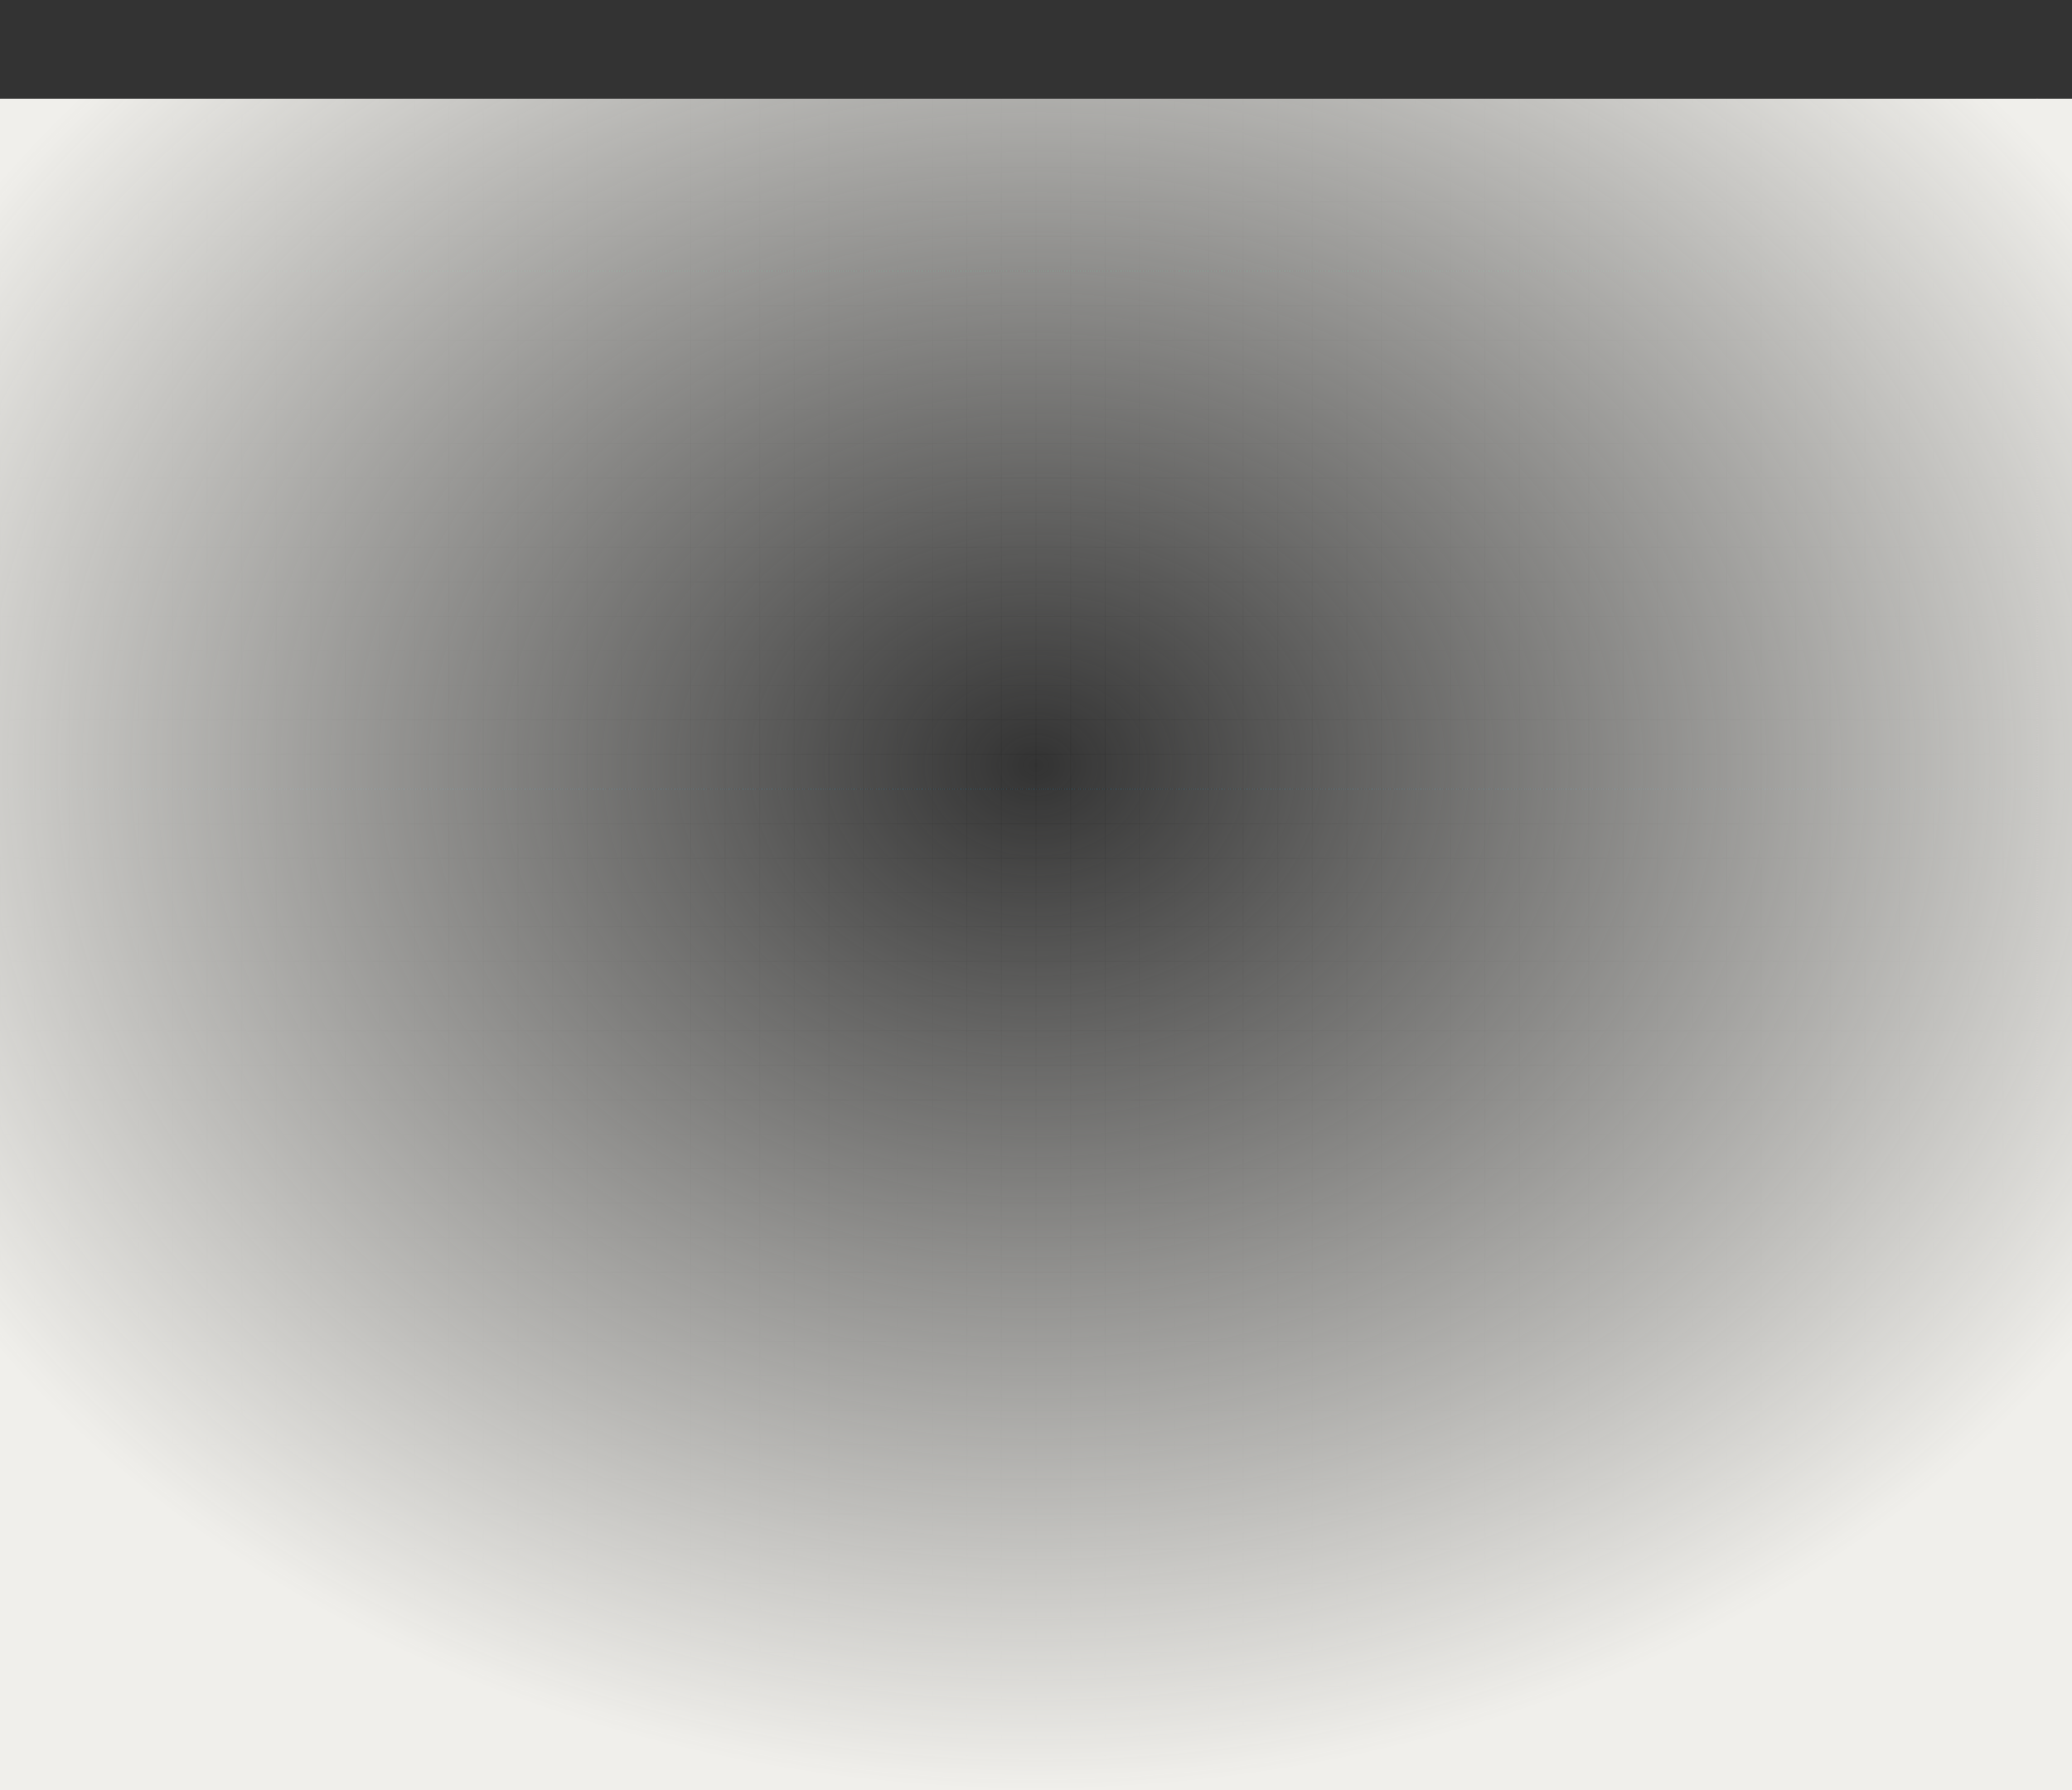 <?xml version="1.0" encoding="UTF-8"?> <svg xmlns="http://www.w3.org/2000/svg" width="1200" height="1037" viewBox="0 0 1200 1037" fill="none"><rect x="0" y="0" width="1200" height="1037" fill="#333333" stroke="none"/> <g clip-path="url(#clip0_1176_1992)"> <path d="M0 57V1157" stroke="black" stroke-opacity="0.06" stroke-width="0.67"></path> <path d="M20 57V1157" stroke="black" stroke-opacity="0.06" stroke-width="0.67"></path> <path d="M40 57V1157" stroke="black" stroke-opacity="0.06" stroke-width="0.67"></path> <path d="M60 57V1157" stroke="black" stroke-opacity="0.06" stroke-width="0.67"></path> <path d="M80 57V1157" stroke="black" stroke-opacity="0.06" stroke-width="0.67"></path> <path d="M100 57V1157" stroke="black" stroke-opacity="0.06" stroke-width="0.67"></path> <path d="M120 57V1157" stroke="black" stroke-opacity="0.06" stroke-width="0.67"></path> <path d="M140 57V1157" stroke="black" stroke-opacity="0.06" stroke-width="0.67"></path> <path d="M160 57V1157" stroke="black" stroke-opacity="0.06" stroke-width="0.67"></path> <path d="M180 57V1157" stroke="black" stroke-opacity="0.06" stroke-width="0.67"></path> <path d="M200 57V1157" stroke="black" stroke-opacity="0.06" stroke-width="0.67"></path> <path d="M220 57V1157" stroke="black" stroke-opacity="0.06" stroke-width="0.67"></path> <path d="M240 57V1157" stroke="black" stroke-opacity="0.06" stroke-width="0.67"></path> <path d="M260 57V1157" stroke="black" stroke-opacity="0.06" stroke-width="0.67"></path> <path d="M280 57V1157" stroke="black" stroke-opacity="0.06" stroke-width="0.67"></path> <path d="M300 57V1157" stroke="black" stroke-opacity="0.06" stroke-width="0.67"></path> <path d="M320 57V1157" stroke="black" stroke-opacity="0.06" stroke-width="0.67"></path> <path d="M340 57V1157" stroke="black" stroke-opacity="0.06" stroke-width="0.67"></path> <path d="M360 57V1157" stroke="black" stroke-opacity="0.06" stroke-width="0.67"></path> <path d="M380 57V1157" stroke="black" stroke-opacity="0.06" stroke-width="0.67"></path> <path d="M400 57V1157" stroke="black" stroke-opacity="0.06" stroke-width="0.67"></path> <path d="M420 57V1157" stroke="black" stroke-opacity="0.06" stroke-width="0.67"></path> <path d="M440 57V1157" stroke="black" stroke-opacity="0.06" stroke-width="0.67"></path> <path d="M460 57V1157" stroke="black" stroke-opacity="0.06" stroke-width="0.67"></path> <path d="M480 57V1157" stroke="black" stroke-opacity="0.06" stroke-width="0.67"></path> <path d="M500 57V1157" stroke="black" stroke-opacity="0.06" stroke-width="0.67"></path> <path d="M520 57V1157" stroke="black" stroke-opacity="0.06" stroke-width="0.67"></path> <path d="M540 57V1157" stroke="black" stroke-opacity="0.06" stroke-width="0.67"></path> <path d="M560 57V1157" stroke="black" stroke-opacity="0.06" stroke-width="0.67"></path> <path d="M580 57V1157" stroke="black" stroke-opacity="0.06" stroke-width="0.67"></path> <path d="M600 57V1157" stroke="black" stroke-opacity="0.06" stroke-width="0.67"></path> <path d="M620 57V1157" stroke="black" stroke-opacity="0.06" stroke-width="0.67"></path> <path d="M640 57V1157" stroke="black" stroke-opacity="0.06" stroke-width="0.67"></path> <path d="M660 57V1157" stroke="black" stroke-opacity="0.06" stroke-width="0.67"></path> <path d="M680 57V1157" stroke="black" stroke-opacity="0.06" stroke-width="0.67"></path> <path d="M700 57V1157" stroke="black" stroke-opacity="0.06" stroke-width="0.67"></path> <path d="M720 57V1157" stroke="black" stroke-opacity="0.06" stroke-width="0.67"></path> <path d="M740 57V1157" stroke="black" stroke-opacity="0.06" stroke-width="0.67"></path> <path d="M760 57V1157" stroke="black" stroke-opacity="0.06" stroke-width="0.67"></path> <path d="M780 57V1157" stroke="black" stroke-opacity="0.06" stroke-width="0.67"></path> <path d="M800 57V1157" stroke="black" stroke-opacity="0.06" stroke-width="0.67"></path> <path d="M820 57V1157" stroke="black" stroke-opacity="0.06" stroke-width="0.67"></path> <path d="M840 57V1157" stroke="black" stroke-opacity="0.06" stroke-width="0.67"></path> <path d="M860 57V1157" stroke="black" stroke-opacity="0.06" stroke-width="0.67"></path> <path d="M880 57V1157" stroke="black" stroke-opacity="0.06" stroke-width="0.67"></path> <path d="M900 57V1157" stroke="black" stroke-opacity="0.06" stroke-width="0.67"></path> <path d="M920 57V1157" stroke="black" stroke-opacity="0.06" stroke-width="0.67"></path> <path d="M940 57V1157" stroke="black" stroke-opacity="0.06" stroke-width="0.67"></path> <path d="M960 57V1157" stroke="black" stroke-opacity="0.06" stroke-width="0.67"></path> <path d="M980 57V1157" stroke="black" stroke-opacity="0.06" stroke-width="0.67"></path> <path d="M1000 57V1157" stroke="black" stroke-opacity="0.06" stroke-width="0.67"></path> <path d="M1020 57V1157" stroke="black" stroke-opacity="0.06" stroke-width="0.67"></path> <path d="M1040 57V1157" stroke="black" stroke-opacity="0.06" stroke-width="0.67"></path> <path d="M1060 57V1157" stroke="black" stroke-opacity="0.06" stroke-width="0.67"></path> <path d="M1080 57V1157" stroke="black" stroke-opacity="0.06" stroke-width="0.67"></path> <path d="M1100 57V1157" stroke="black" stroke-opacity="0.06" stroke-width="0.67"></path> <path d="M1120 57V1157" stroke="black" stroke-opacity="0.06" stroke-width="0.67"></path> <path d="M1140 57V1157" stroke="black" stroke-opacity="0.06" stroke-width="0.67"></path> <path d="M1160 57V1157" stroke="black" stroke-opacity="0.06" stroke-width="0.67"></path> <path d="M1180 57V1157" stroke="black" stroke-opacity="0.06" stroke-width="0.67"></path> <path d="M1200 57V1157" stroke="black" stroke-opacity="0.06" stroke-width="0.67"></path> <path d="M1180 57V1157" stroke="#CF74A2" stroke-opacity="0.11" stroke-dasharray="0.01 1"></path> <path d="M1180 57V1157" stroke="#CF74A2" stroke-opacity="0.224" stroke-dasharray="0.01 1"></path> <path d="M1180 57V1157" stroke="#CF74A2" stroke-opacity="0.333" stroke-dasharray="0.01 1"></path> <path d="M1180 57V1157" stroke="#CF74A2" stroke-opacity="0.443" stroke-dasharray="0.01 1"></path> <path d="M1180 57V1157" stroke="#CF74A2" stroke-opacity="0.557" stroke-dasharray="0.01 1"></path> <path d="M1180 57V1157" stroke="#CF74A2" stroke-opacity="0.667" stroke-dasharray="0.01 1"></path> <path d="M1180 57V1157" stroke="#CF74A2" stroke-opacity="0.776" stroke-dasharray="0.01 1"></path> <path d="M1180 57V1157" stroke="#CF74A2" stroke-opacity="0.89" stroke-dasharray="0.01 1"></path> <path d="M-240 77H1760" stroke="black" stroke-opacity="0.06" stroke-width="0.67"></path> <path d="M-240 97H1760" stroke="black" stroke-opacity="0.06" stroke-width="0.67"></path> <path d="M-240 117H1760" stroke="black" stroke-opacity="0.06" stroke-width="0.67"></path> <path d="M-240 137H1760" stroke="black" stroke-opacity="0.06" stroke-width="0.67"></path> <path d="M-240 157H1760" stroke="black" stroke-opacity="0.06" stroke-width="0.67"></path> <path d="M-240 177H1760" stroke="black" stroke-opacity="0.06" stroke-width="0.67"></path> <path d="M-240 197H1760" stroke="black" stroke-opacity="0.06" stroke-width="0.67"></path> <path d="M-240 217H1760" stroke="black" stroke-opacity="0.06" stroke-width="0.67"></path> <path d="M-240 237H1760" stroke="black" stroke-opacity="0.06" stroke-width="0.67"></path> <path d="M-240 257H1760" stroke="black" stroke-opacity="0.06" stroke-width="0.67"></path> <path d="M-240 277H1760" stroke="black" stroke-opacity="0.06" stroke-width="0.67"></path> <path d="M-240 297H1760" stroke="black" stroke-opacity="0.06" stroke-width="0.67"></path> <path d="M-240 317H1760" stroke="black" stroke-opacity="0.06" stroke-width="0.67"></path> <path d="M-240 337H1760" stroke="black" stroke-opacity="0.06" stroke-width="0.67"></path> <path d="M-240 357H1760" stroke="black" stroke-opacity="0.06" stroke-width="0.67"></path> <path d="M-240 377H1760" stroke="black" stroke-opacity="0.06" stroke-width="0.67"></path> <path d="M-240 397H1760" stroke="black" stroke-opacity="0.06" stroke-width="0.67"></path> <path d="M-240 417H1760" stroke="black" stroke-opacity="0.06" stroke-width="0.67"></path> <path d="M-240 437H1760" stroke="black" stroke-opacity="0.06" stroke-width="0.67"></path> <path d="M-240 457H1760" stroke="black" stroke-opacity="0.06" stroke-width="0.67"></path> <path d="M-240 477H1760" stroke="black" stroke-opacity="0.06" stroke-width="0.67"></path> <path d="M-240 497H1760" stroke="black" stroke-opacity="0.06" stroke-width="0.67"></path> <path d="M-240 517H1760" stroke="black" stroke-opacity="0.06" stroke-width="0.67"></path> <path d="M-240 537H1760" stroke="black" stroke-opacity="0.06" stroke-width="0.67"></path> <path d="M-240 557H1760" stroke="black" stroke-opacity="0.06" stroke-width="0.67"></path> <path d="M-240 577H1760" stroke="black" stroke-opacity="0.06" stroke-width="0.67"></path> <path d="M-240 597H1760" stroke="black" stroke-opacity="0.06" stroke-width="0.67"></path> <path d="M-240 617H1760" stroke="black" stroke-opacity="0.06" stroke-width="0.67"></path> <path d="M-240 637H1760" stroke="black" stroke-opacity="0.06" stroke-width="0.67"></path> <path d="M-240 657H1760" stroke="black" stroke-opacity="0.06" stroke-width="0.67"></path> <path d="M-240 677H1760" stroke="black" stroke-opacity="0.06" stroke-width="0.67"></path> <path d="M-240 697H1760" stroke="black" stroke-opacity="0.06" stroke-width="0.67"></path> <path d="M-240 717H1760" stroke="black" stroke-opacity="0.06" stroke-width="0.67"></path> <path d="M-240 737H1760" stroke="black" stroke-opacity="0.06" stroke-width="0.67"></path> <path d="M-240 757H1760" stroke="black" stroke-opacity="0.06" stroke-width="0.67"></path> <path d="M-240 777H1760" stroke="black" stroke-opacity="0.06" stroke-width="0.67"></path> <path d="M-240 797H1760" stroke="black" stroke-opacity="0.06" stroke-width="0.67"></path> <path d="M-240 817H1760" stroke="black" stroke-opacity="0.06" stroke-width="0.67"></path> <path d="M-240 837H1760" stroke="black" stroke-opacity="0.06" stroke-width="0.67"></path> <path d="M-240 857H1760" stroke="black" stroke-opacity="0.06" stroke-width="0.67"></path> <path d="M-240 877H1760" stroke="black" stroke-opacity="0.06" stroke-width="0.67"></path> <path d="M-240 897H1760" stroke="black" stroke-opacity="0.06" stroke-width="0.67"></path> <path d="M-240 917H1760" stroke="black" stroke-opacity="0.06" stroke-width="0.67"></path> <path d="M-240 937H1760" stroke="black" stroke-opacity="0.06" stroke-width="0.67"></path> <path d="M-240 957H1760" stroke="black" stroke-opacity="0.06" stroke-width="0.67"></path> <path d="M-240 977H1760" stroke="black" stroke-opacity="0.06" stroke-width="0.67"></path> <path d="M-240 997H1760" stroke="black" stroke-opacity="0.06" stroke-width="0.67"></path> <path d="M-240 1017H1760" stroke="black" stroke-opacity="0.06" stroke-width="0.67"></path> <path d="M-240 1037H1760" stroke="black" stroke-opacity="0.06" stroke-width="0.67"></path> <path d="M-240 157H1760" stroke="#0CA063" stroke-dasharray="0.01 1"></path> <path d="M-240 157H1760" stroke="#0CA063" stroke-opacity="0.89" stroke-dasharray="0.01 1"></path> <path d="M-240 157H1760" stroke="#0CA063" stroke-opacity="0.776" stroke-dasharray="0.01 1"></path> <path d="M-240 157H1760" stroke="#0CA063" stroke-opacity="0.667" stroke-dasharray="0.01 1"></path> <path d="M-240 157H1760" stroke="#0CA063" stroke-opacity="0.557" stroke-dasharray="0.01 1"></path> <path d="M-240 157H1760" stroke="#0CA063" stroke-opacity="0.443" stroke-dasharray="0.01 1"></path> <path d="M-240 157H1760" stroke="#0CA063" stroke-opacity="0.333" stroke-dasharray="0.01 1"></path> <path d="M-240 157H1760" stroke="#0CA063" stroke-opacity="0.224" stroke-dasharray="0.01 1"></path> <path d="M-240 157H1760" stroke="#0CA063" stroke-opacity="0.11" stroke-dasharray="0.01 1"></path> <path d="M-240 457H1760" stroke="#2797CF" stroke-opacity="0.11" stroke-dasharray="0.01 1"></path> <path d="M-240 457H1760" stroke="#2797CF" stroke-opacity="0.224" stroke-dasharray="0.01 1"></path> <path d="M-240 457H1760" stroke="#2797CF" stroke-opacity="0.333" stroke-dasharray="0.01 1"></path> <path d="M-240 457H1760" stroke="#2797CF" stroke-opacity="0.443" stroke-dasharray="0.01 1"></path> <path d="M-240 457H1760" stroke="#2797CF" stroke-opacity="0.557" stroke-dasharray="0.01 1"></path> <path d="M-240 457H1760" stroke="#2797CF" stroke-opacity="0.667" stroke-dasharray="0.01 1"></path> <path d="M-240 457H1760" stroke="#2797CF" stroke-opacity="0.776" stroke-dasharray="0.01 1"></path> <path d="M-240 457H1760" stroke="#2797CF" stroke-opacity="0.89" stroke-dasharray="0.01 1"></path> <rect y="57" width="1200" height="980" fill="url(#paint0_radial_1176_1992)"></rect> </g> <defs> <radialGradient id="paint0_radial_1176_1992" cx="0" cy="0" r="1" gradientUnits="userSpaceOnUse" gradientTransform="translate(600 443.209) rotate(90) scale(593.791 727.091)"> <stop stop-color="#F0EFEB" stop-opacity="0"></stop> <stop offset="1" stop-color="#F0EFEB"></stop> </radialGradient> <clipPath id="clip0_1176_1992"> <rect width="1200" height="1037" fill="white"></rect> </clipPath> </defs> </svg> 